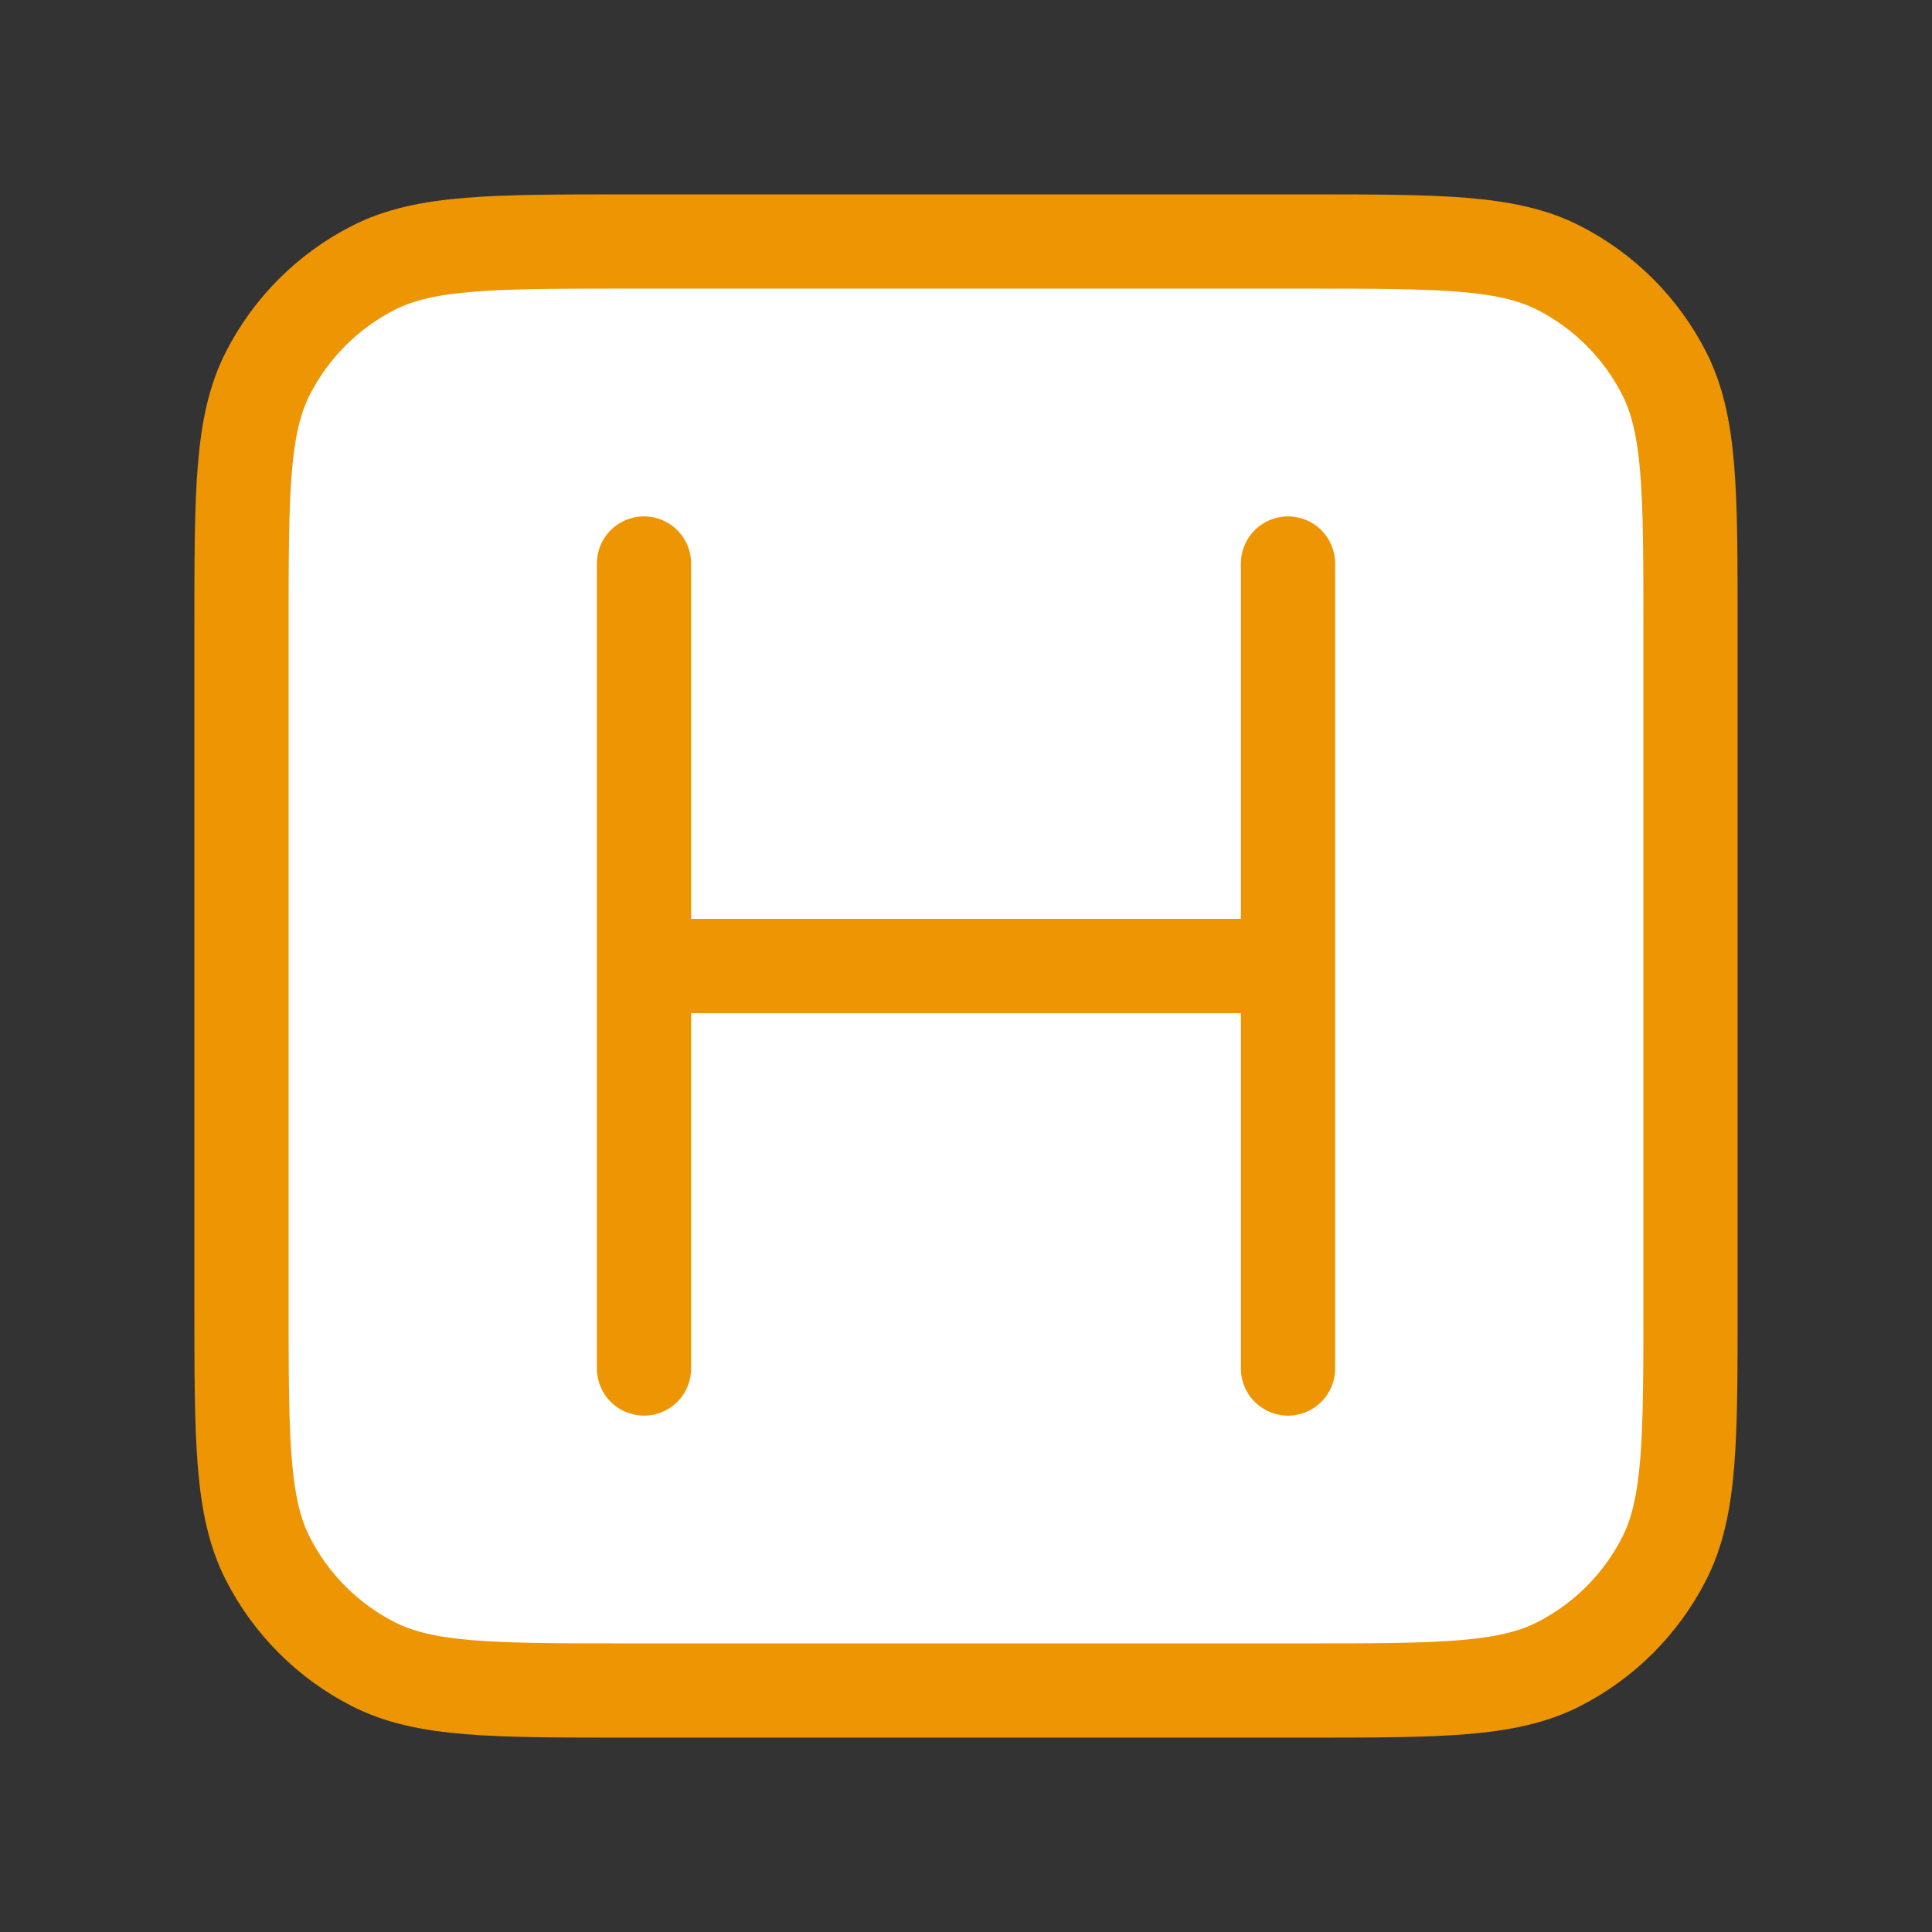 <svg width="82" height="82" viewBox="0 0 82 82" fill="none" xmlns="http://www.w3.org/2000/svg">
<rect x="0" y="0" width="82" height="82" fill="#333333" stroke="none"/>
<g id="heading-square">
<g id="Icon">
<path d="M10.25 26.65C10.25 20.91 10.25 18.039 11.367 15.847C12.35 13.918 13.918 12.35 15.847 11.367C18.039 10.25 20.91 10.25 26.65 10.25H55.35C61.09 10.25 63.961 10.25 66.153 11.367C68.082 12.35 69.65 13.918 70.633 15.847C71.75 18.039 71.75 20.91 71.75 26.65V55.35C71.75 61.09 71.75 63.961 70.633 66.153C69.65 68.082 68.082 69.65 66.153 70.633C63.961 71.75 61.09 71.75 55.35 71.75H26.65C20.91 71.75 18.039 71.75 15.847 70.633C13.918 69.65 12.35 68.082 11.367 66.153C10.25 63.961 10.25 61.09 10.25 55.35V26.65Z" fill="white"/>
<path d="M27.333 23.917V58.083M54.667 23.917V58.083M54.667 41L27.333 41M26.65 71.75H55.35C61.09 71.75 63.961 71.75 66.153 70.633C68.082 69.65 69.65 68.082 70.633 66.153C71.75 63.961 71.75 61.09 71.75 55.35V26.65C71.75 20.91 71.75 18.039 70.633 15.847C69.65 13.918 68.082 12.35 66.153 11.367C63.961 10.25 61.09 10.25 55.35 10.25H26.65C20.91 10.25 18.039 10.25 15.847 11.367C13.918 12.35 12.35 13.918 11.367 15.847C10.25 18.039 10.25 20.91 10.25 26.65V55.35C10.25 61.09 10.25 63.961 11.367 66.153C12.35 68.082 13.918 69.65 15.847 70.633C18.039 71.75 20.91 71.75 26.65 71.75Z" stroke="#EE9504" stroke-width="4" stroke-linecap="round" stroke-linejoin="round"/>
</g>
</g>
</svg>
